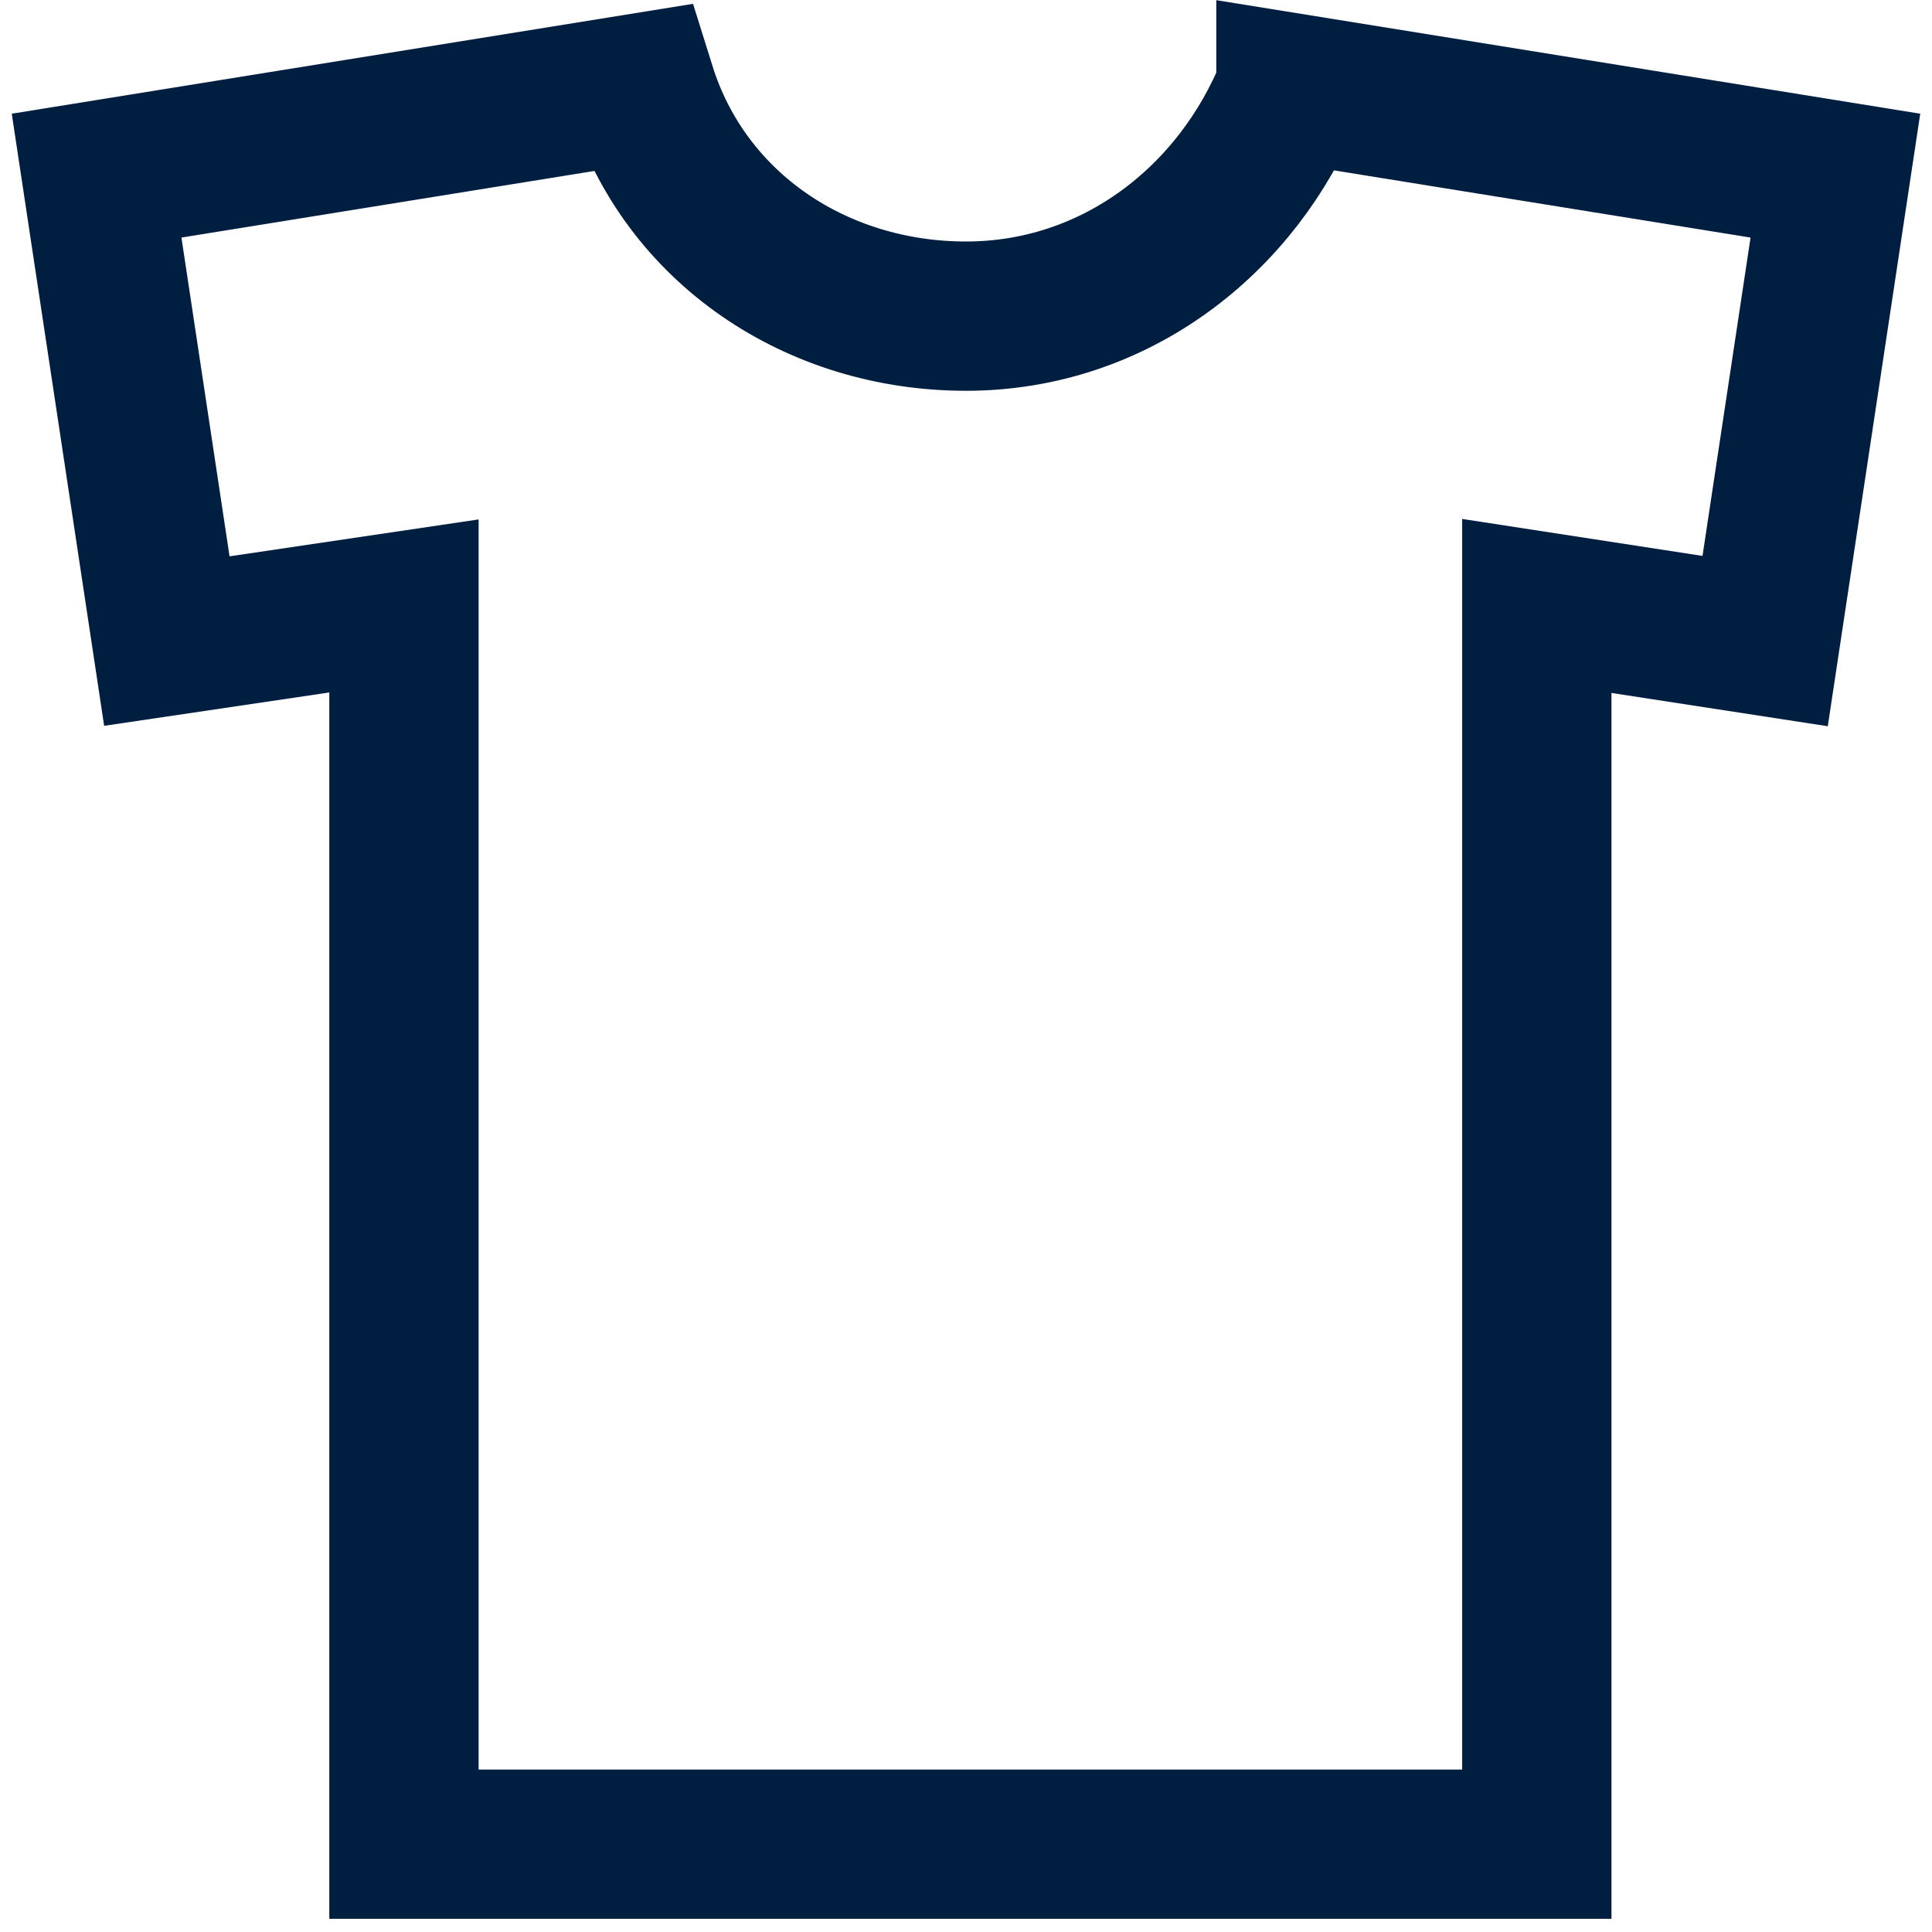<svg version="1.2" baseProfile="tiny" id="Layer_1" xmlns="http://www.w3.org/2000/svg" x="0" y="0" viewBox="0 0 22 22" xml:space="preserve"><path fill="none" stroke="#001F40" stroke-width="1.7" d="M14.7 1c-.6 1.5-2 2.6-3.7 2.6S7.8 2.6 7.3 1L1.1 2l.8 5.3 2.7-.4V21h12.9V6.9l2.6.4.8-5.3-6.2-1z"/></svg>